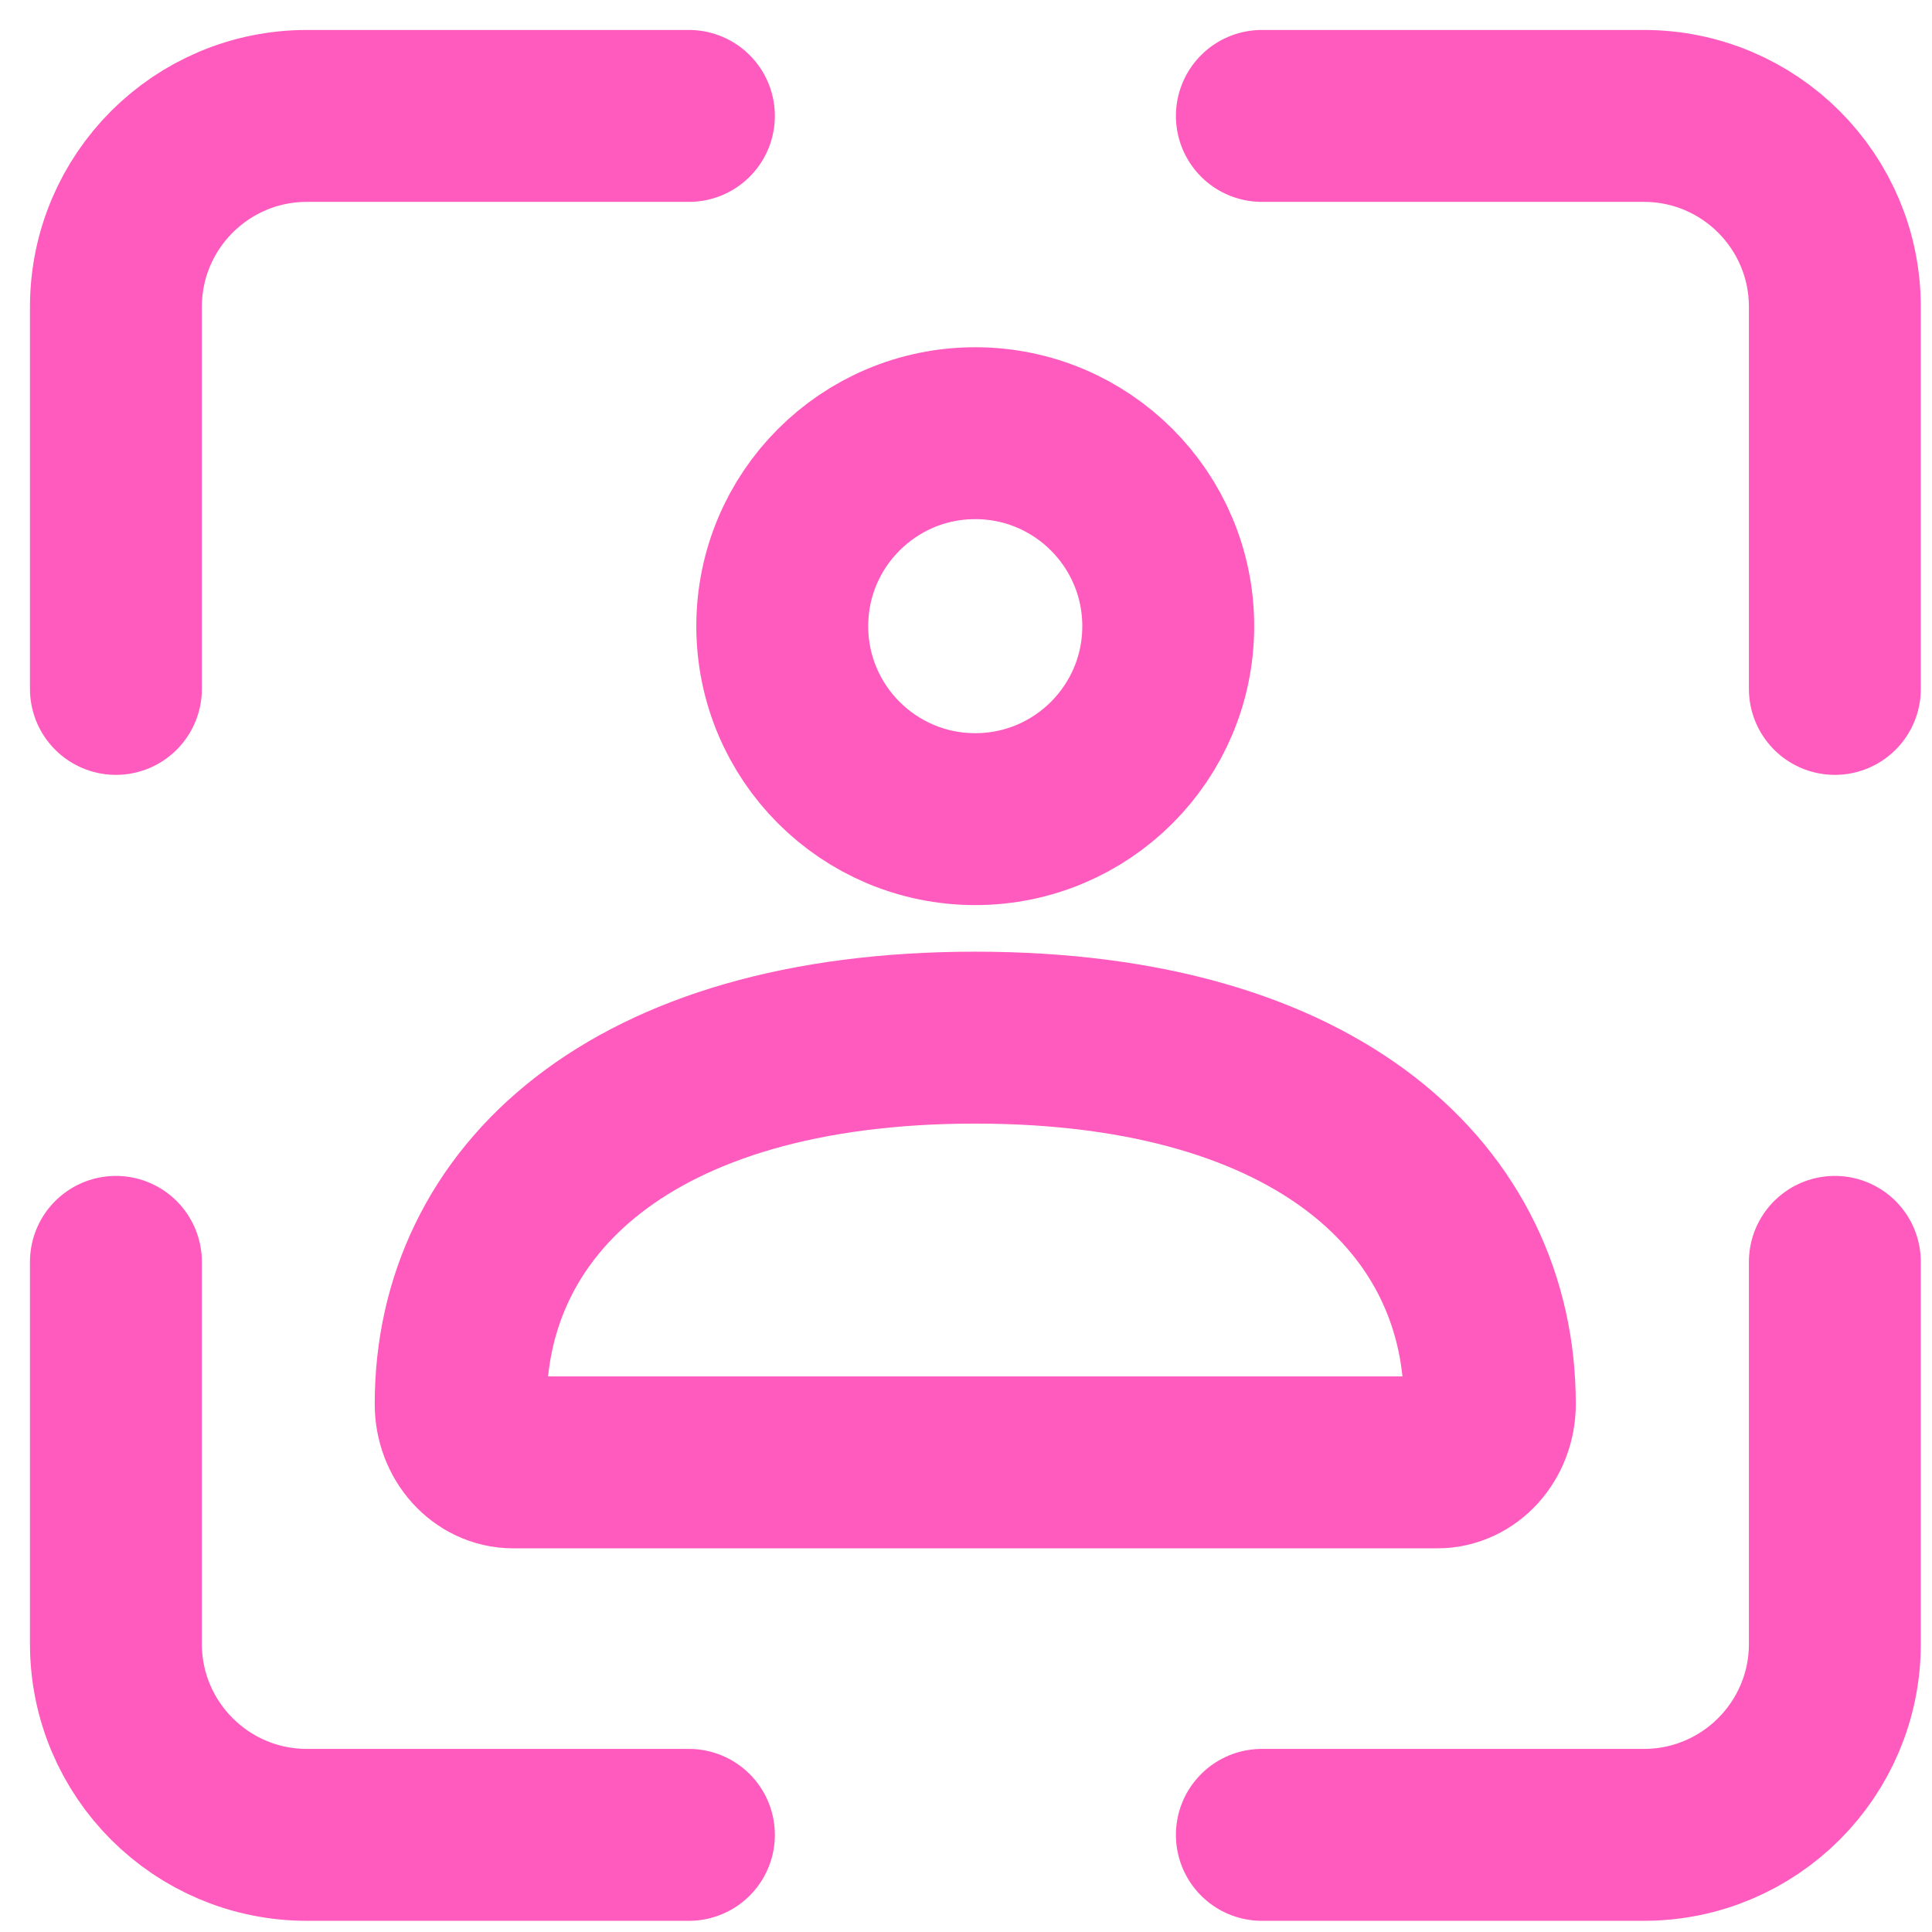 <?xml version="1.0" encoding="UTF-8"?> <svg xmlns="http://www.w3.org/2000/svg" width="50" height="50" viewBox="0 0 50 50" fill="none"><path d="M17.829 3H7.943C5.213 3 3 5.213 3 7.943V17.829M17.829 47.486H7.943C5.213 47.486 3 45.273 3 42.543V32.657M32.657 3H42.543C45.273 3 47.486 5.213 47.486 7.943V17.829M47.486 32.657V42.543C47.486 45.273 45.273 47.486 42.543 47.486H32.657" stroke="#FF5BBE" stroke-width="4.449" stroke-linecap="round"></path><path d="M11.922 36.337C11.922 31.1 16.298 26.854 25.239 26.854C34.181 26.854 38.557 31.1 38.557 36.337C38.557 37.171 37.949 37.846 37.199 37.846H13.28C12.53 37.846 11.922 37.171 11.922 36.337Z" stroke="#FF5BBE" stroke-width="4.449" stroke-linecap="round"></path><path d="M30.234 16.205C30.234 18.963 27.998 21.199 25.239 21.199C22.481 21.199 20.245 18.963 20.245 16.205C20.245 13.447 22.481 11.211 25.239 11.211C27.998 11.211 30.234 13.447 30.234 16.205Z" stroke="#FF5BBE" stroke-width="4.449" stroke-linecap="round"></path></svg> 